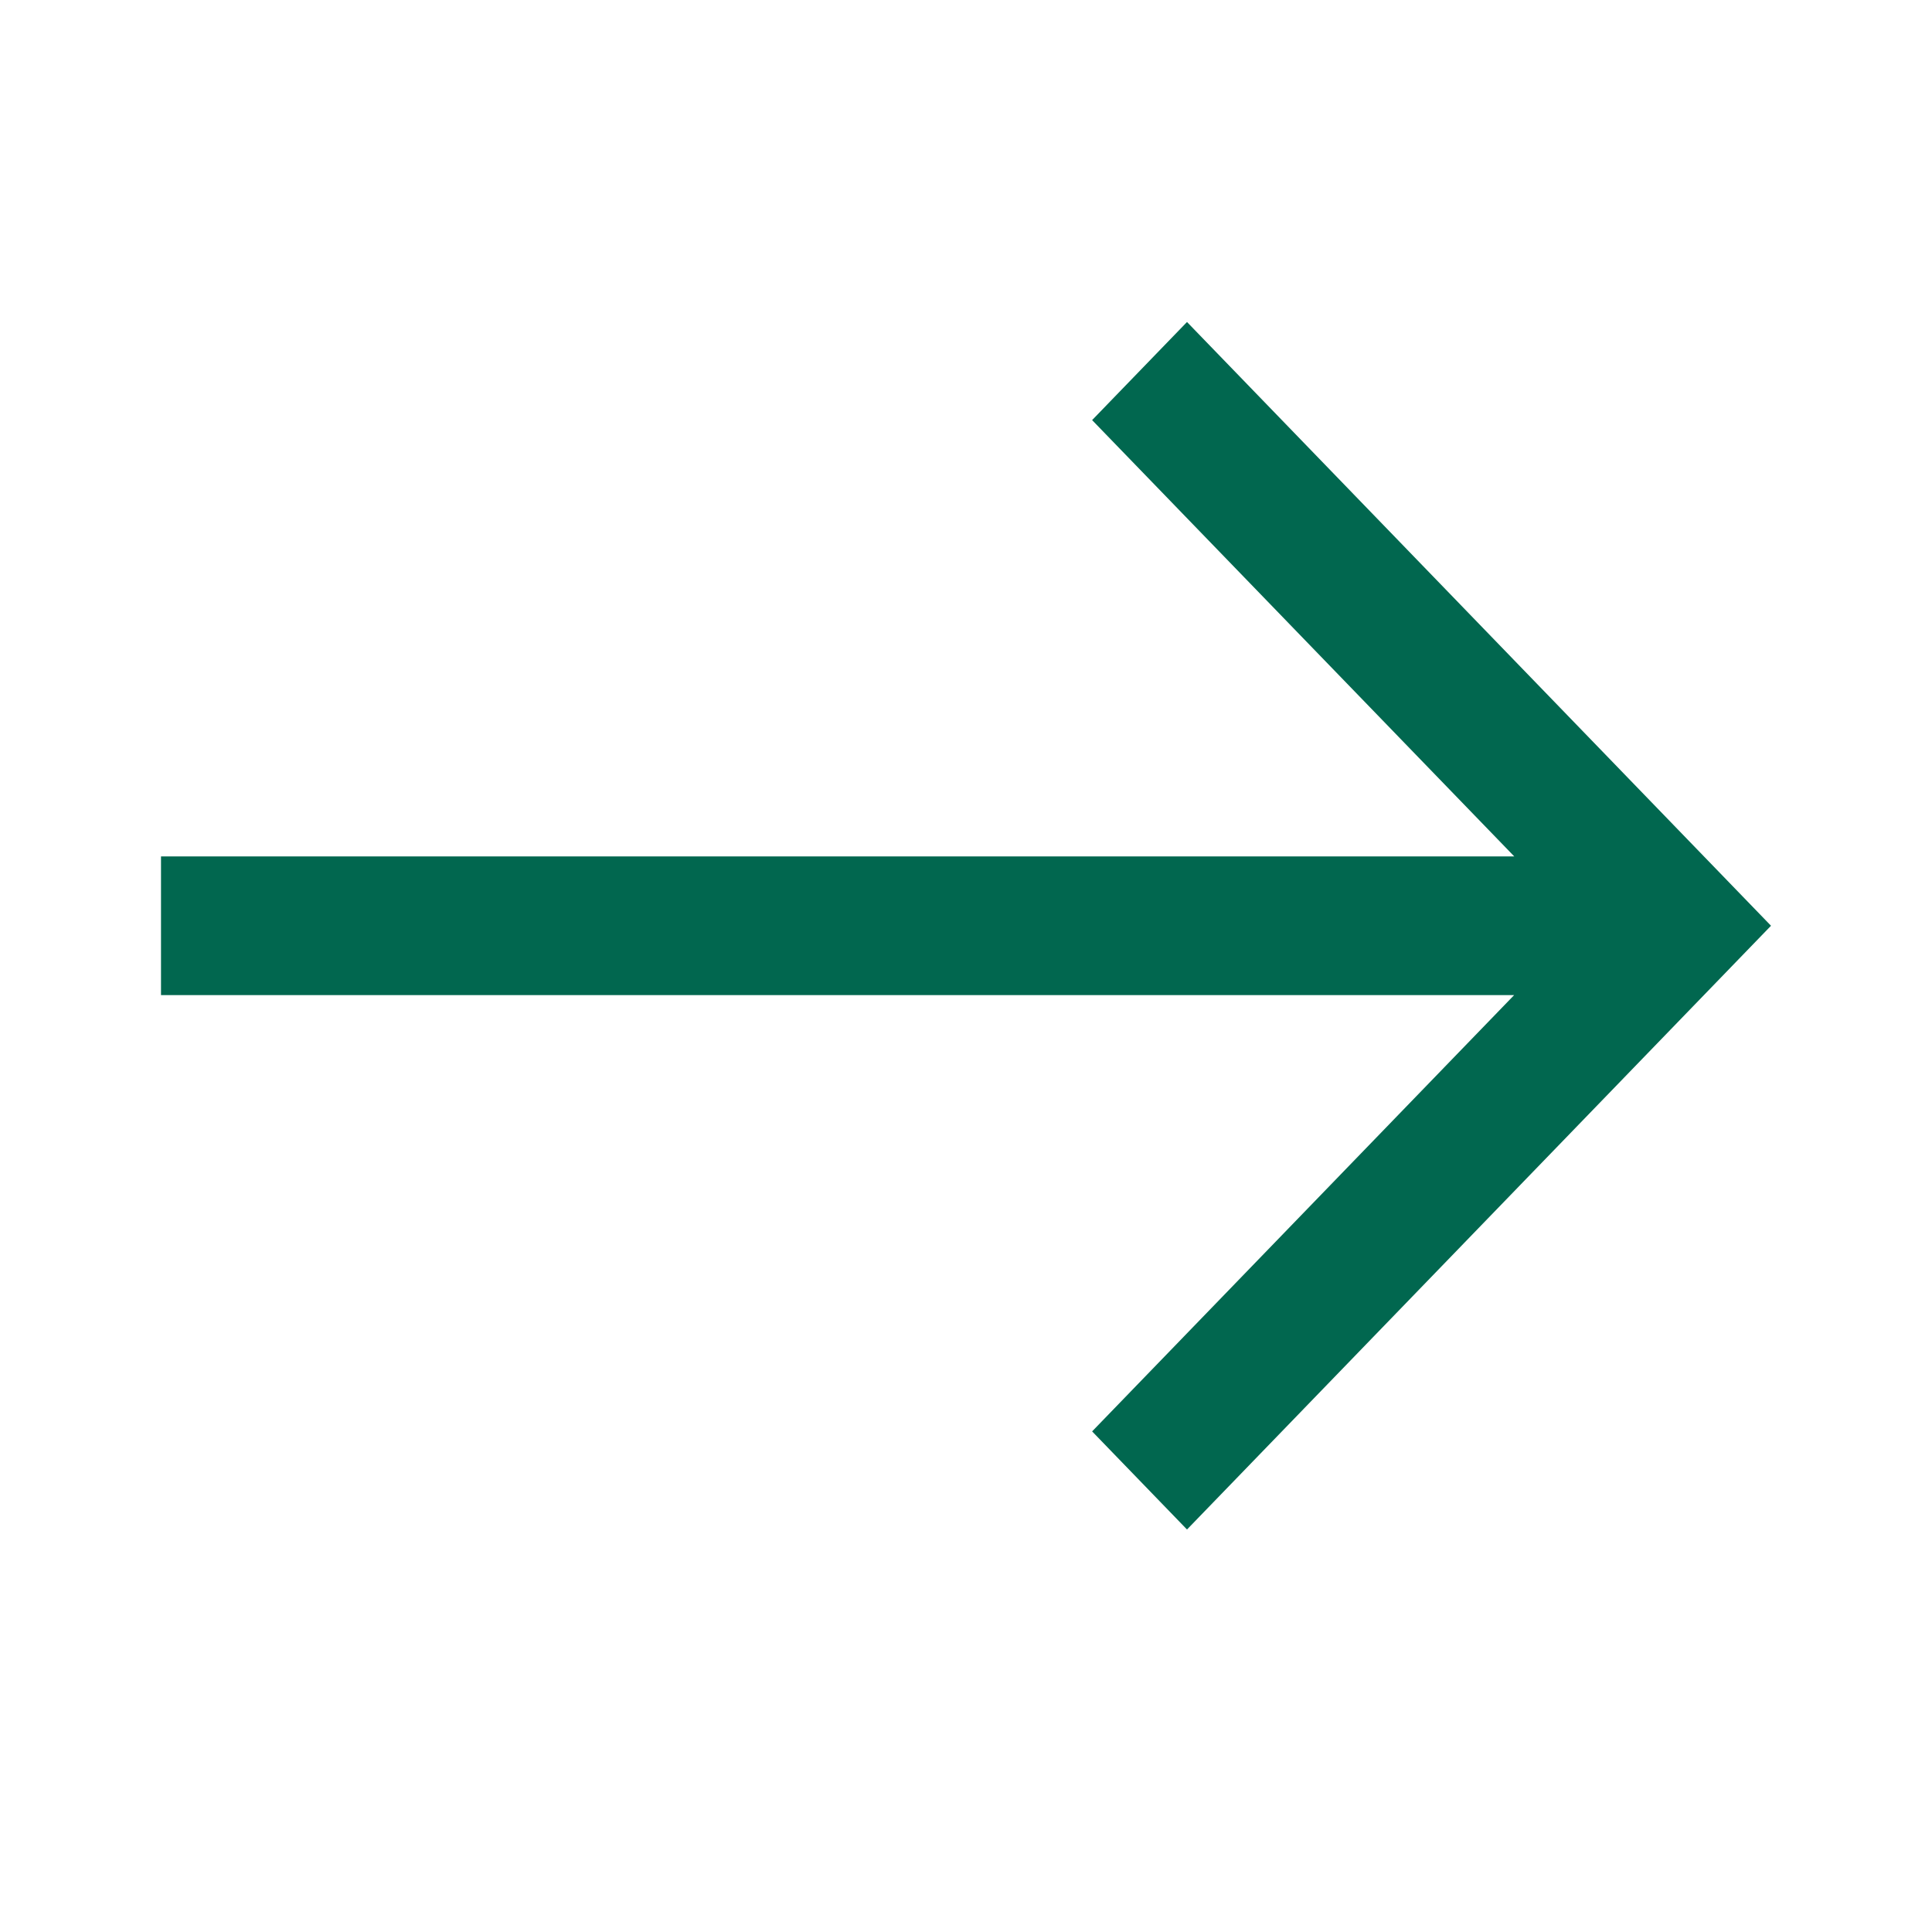 <svg xmlns="http://www.w3.org/2000/svg" width="18" height="18" viewBox="0 0 18 18" fill="none">
  <path d="M1.5 7.979L1.5 9.271L14.107 9.271L10.175 13.336L11.059 14.25L16.5 8.625L11.059 3L10.175 3.914L14.108 7.979L1.5 7.979Z" fill="#01674F"/>
</svg>
